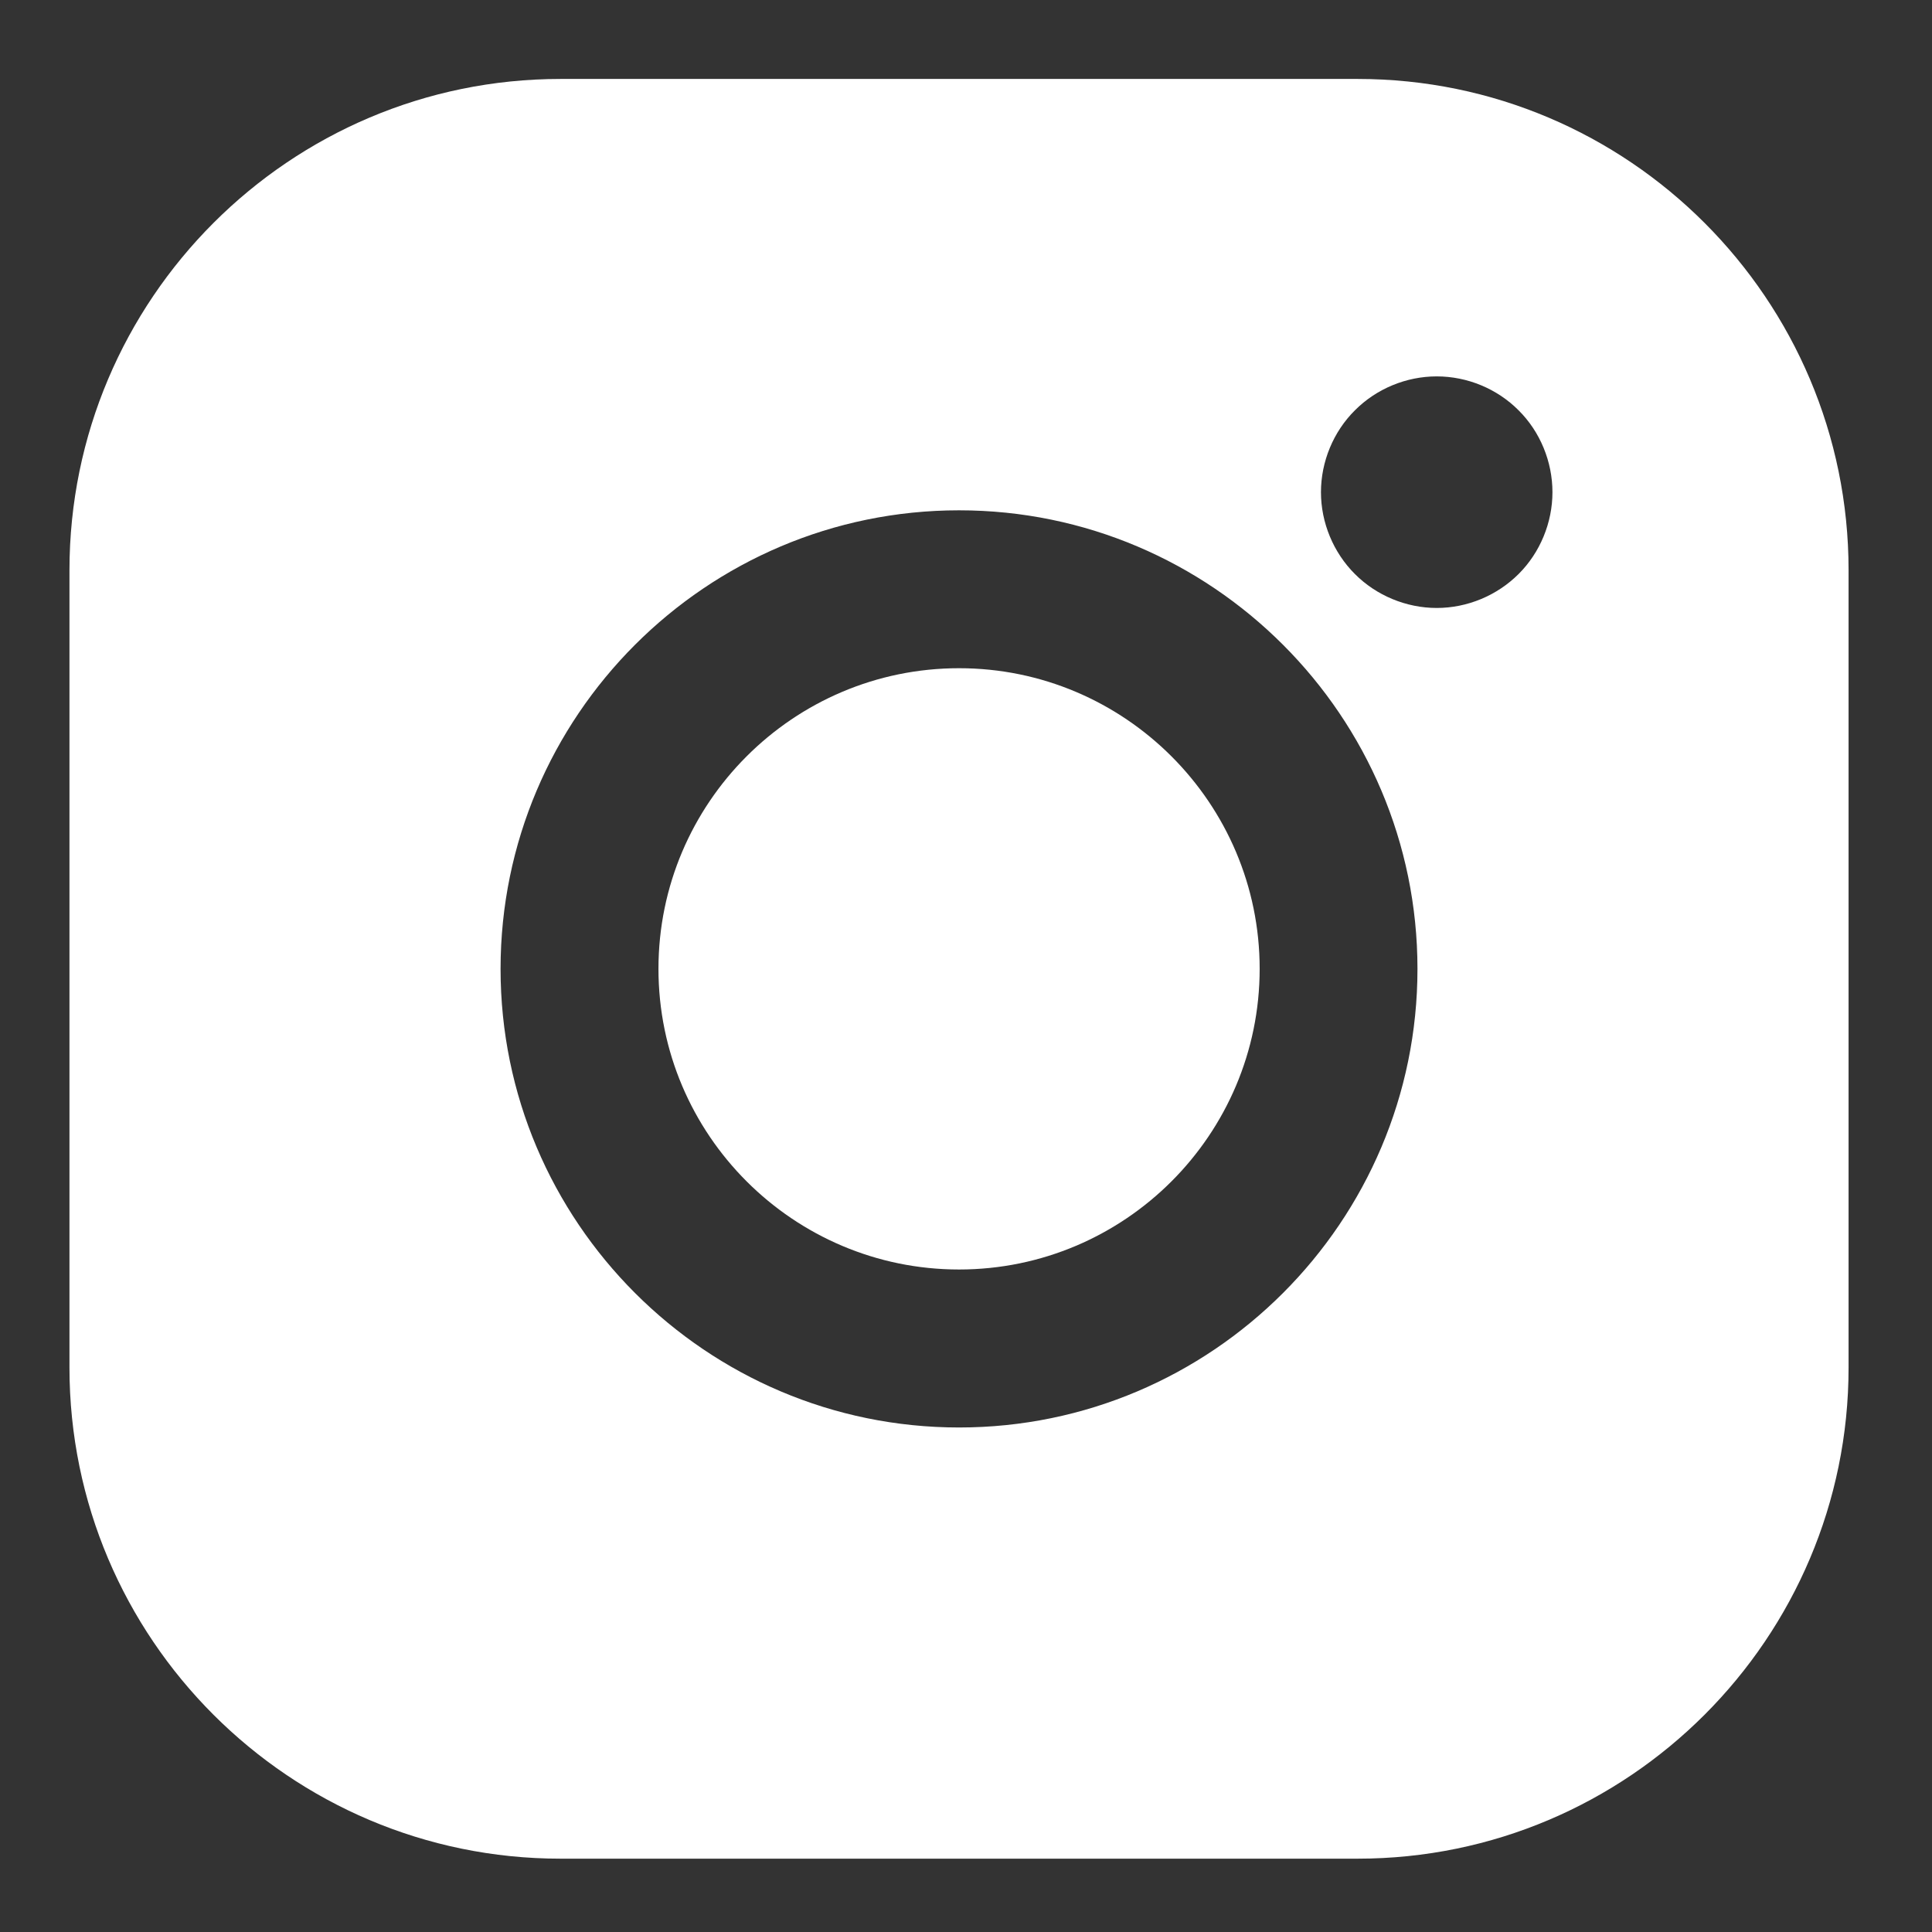 <?xml version="1.0" encoding="UTF-8"?>
<svg width="22px" height="22px" viewBox="0 0 22 22" version="1.1" xmlns="http://www.w3.org/2000/svg" xmlns:xlink="http://www.w3.org/1999/xlink">
    <rect x="0" y="0" width="22" height="22" fill="#333333" stroke="none"/>
    <title>BE960F16-C94D-4A66-A100-FF7A05862EA2</title>
    <g id="Desktop" stroke="none" stroke-width="1" fill="none" fill-rule="evenodd">
        <g id="homepage" transform="translate(-197, -4788)" fill="#ffffff">
            <g id="footer" transform="translate(0, 4495)">
                <g id="Group-10" transform="translate(80, 111)">
                    <g id="Group-8" transform="translate(0, 182)">
                        <g id="Group-2" transform="translate(117.6, 0.8)">
                            <path d="M16.692,5.737 C16.446,5.982 16.108,6.123 15.76,6.123 C15.414,6.123 15.073,5.982 14.829,5.737 C14.583,5.492 14.442,5.151 14.442,4.805 C14.442,4.457 14.583,4.116 14.829,3.872 C15.074,3.626 15.414,3.486 15.76,3.486 C16.108,3.486 16.447,3.626 16.692,3.872 C16.938,4.116 17.078,4.457 17.078,4.805 C17.078,5.151 16.938,5.492 16.692,5.737 M10.321,15.455 C7.442,15.455 5.1,13.112 5.1,10.233 C5.1,7.354 7.442,5.011 10.321,5.011 C13.199,5.011 15.541,7.354 15.541,10.233 C15.541,13.112 13.199,15.455 10.321,15.455 M14.86,0.099 L5.782,0.099 C2.699,0.099 0.191,2.608 0.191,5.693 L0.191,14.773 C0.191,17.857 2.699,20.365 5.782,20.365 L14.86,20.365 C17.943,20.365 20.45,17.856 20.45,14.773 L20.45,5.693 C20.45,2.608 17.943,0.099 14.86,0.099" id="Fill-8"></path>
                            <path d="M10.321,6.809 C8.433,6.809 6.898,8.345 6.898,10.232 C6.898,12.121 8.434,13.656 10.321,13.656 C12.208,13.656 13.744,12.121 13.744,10.232 C13.744,8.345 12.208,6.809 10.321,6.809" id="Fill-10"></path>
                        </g>
                    </g>
                </g>
            </g>
        </g>
    </g>
</svg>
